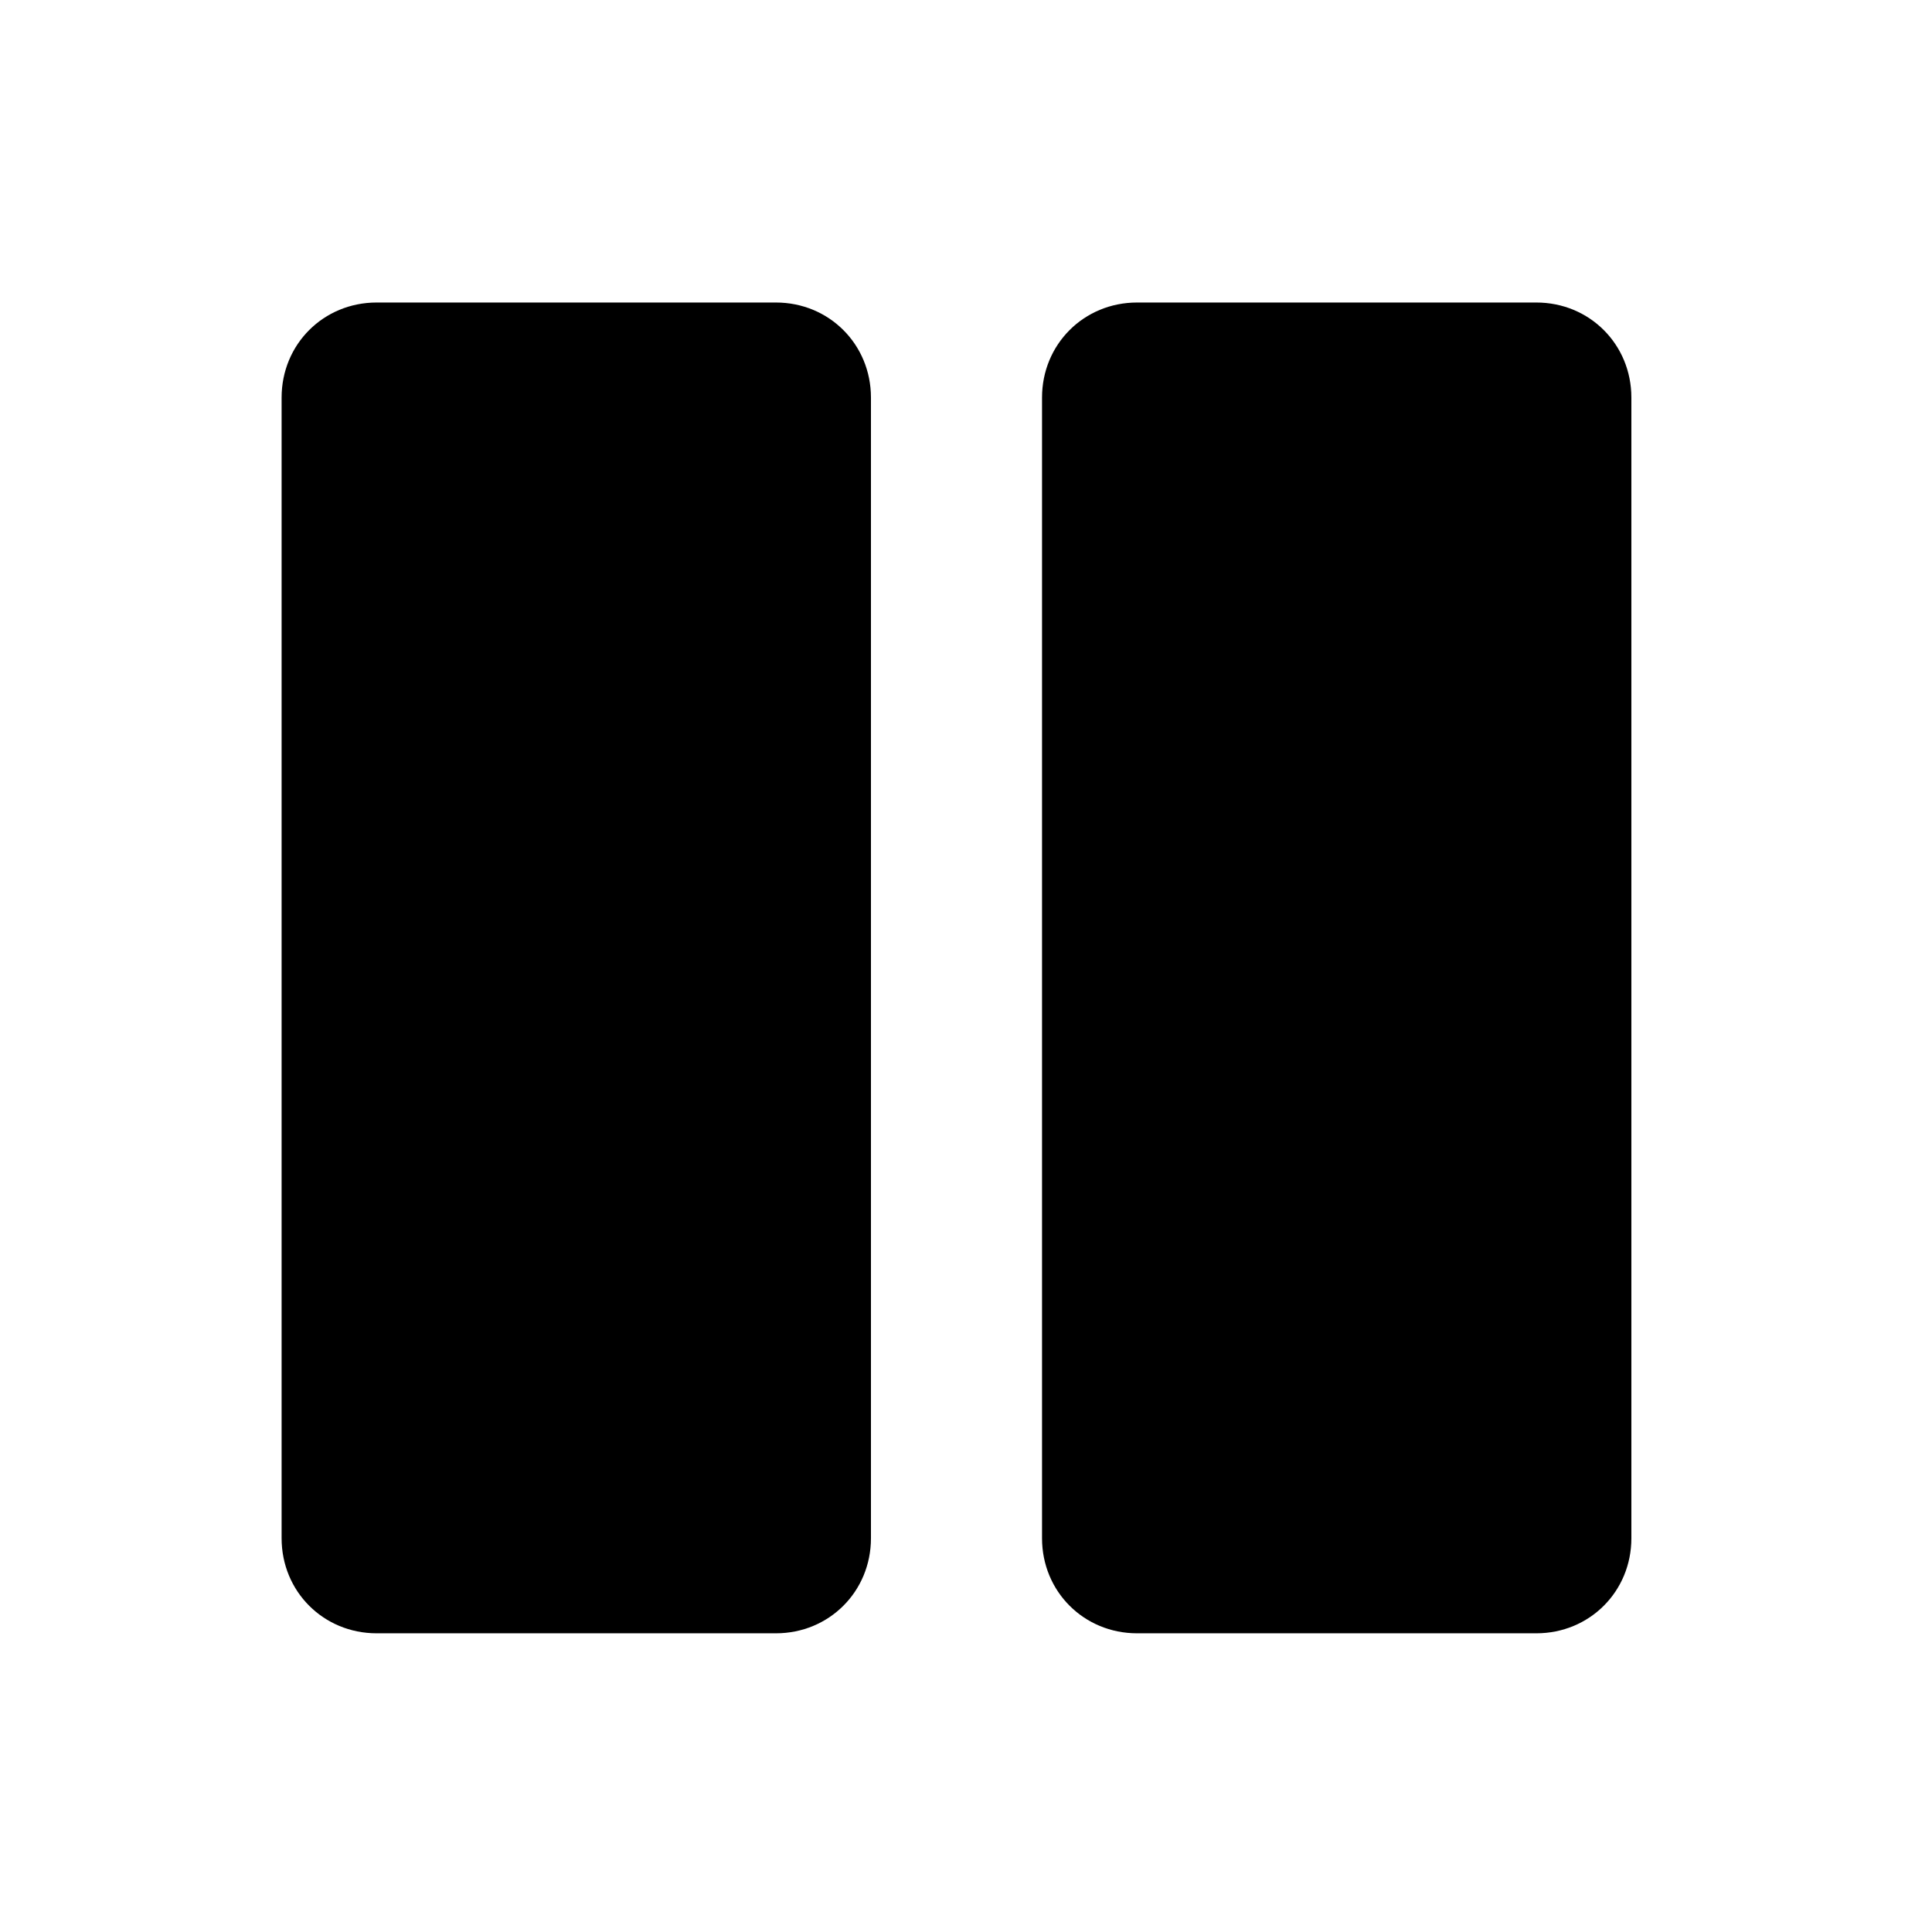 <?xml version="1.0" encoding="UTF-8"?>
<!-- Uploaded to: SVG Repo, www.svgrepo.com, Generator: SVG Repo Mixer Tools -->
<svg fill="#000000" width="800px" height="800px" version="1.1" viewBox="144 144 512 512" xmlns="http://www.w3.org/2000/svg">
 <g>
  <path d="m349.62 224.17h-105.8c-14.105 0-25.191 11.082-25.191 25.191v302.29c0 14.105 11.082 25.191 25.191 25.191h105.8c14.105 0 25.191-11.082 25.191-25.191v-302.29c0-14.105-11.086-25.191-25.191-25.191z"/>
  <path d="m551.14 224.17h-105.8c-14.105 0-25.191 11.082-25.191 25.191v302.29c0 14.105 11.082 25.191 25.191 25.191h105.8c14.105 0 25.191-11.082 25.191-25.191v-302.29c0-14.105-11.086-25.191-25.191-25.191z"/>
 </g>
</svg>